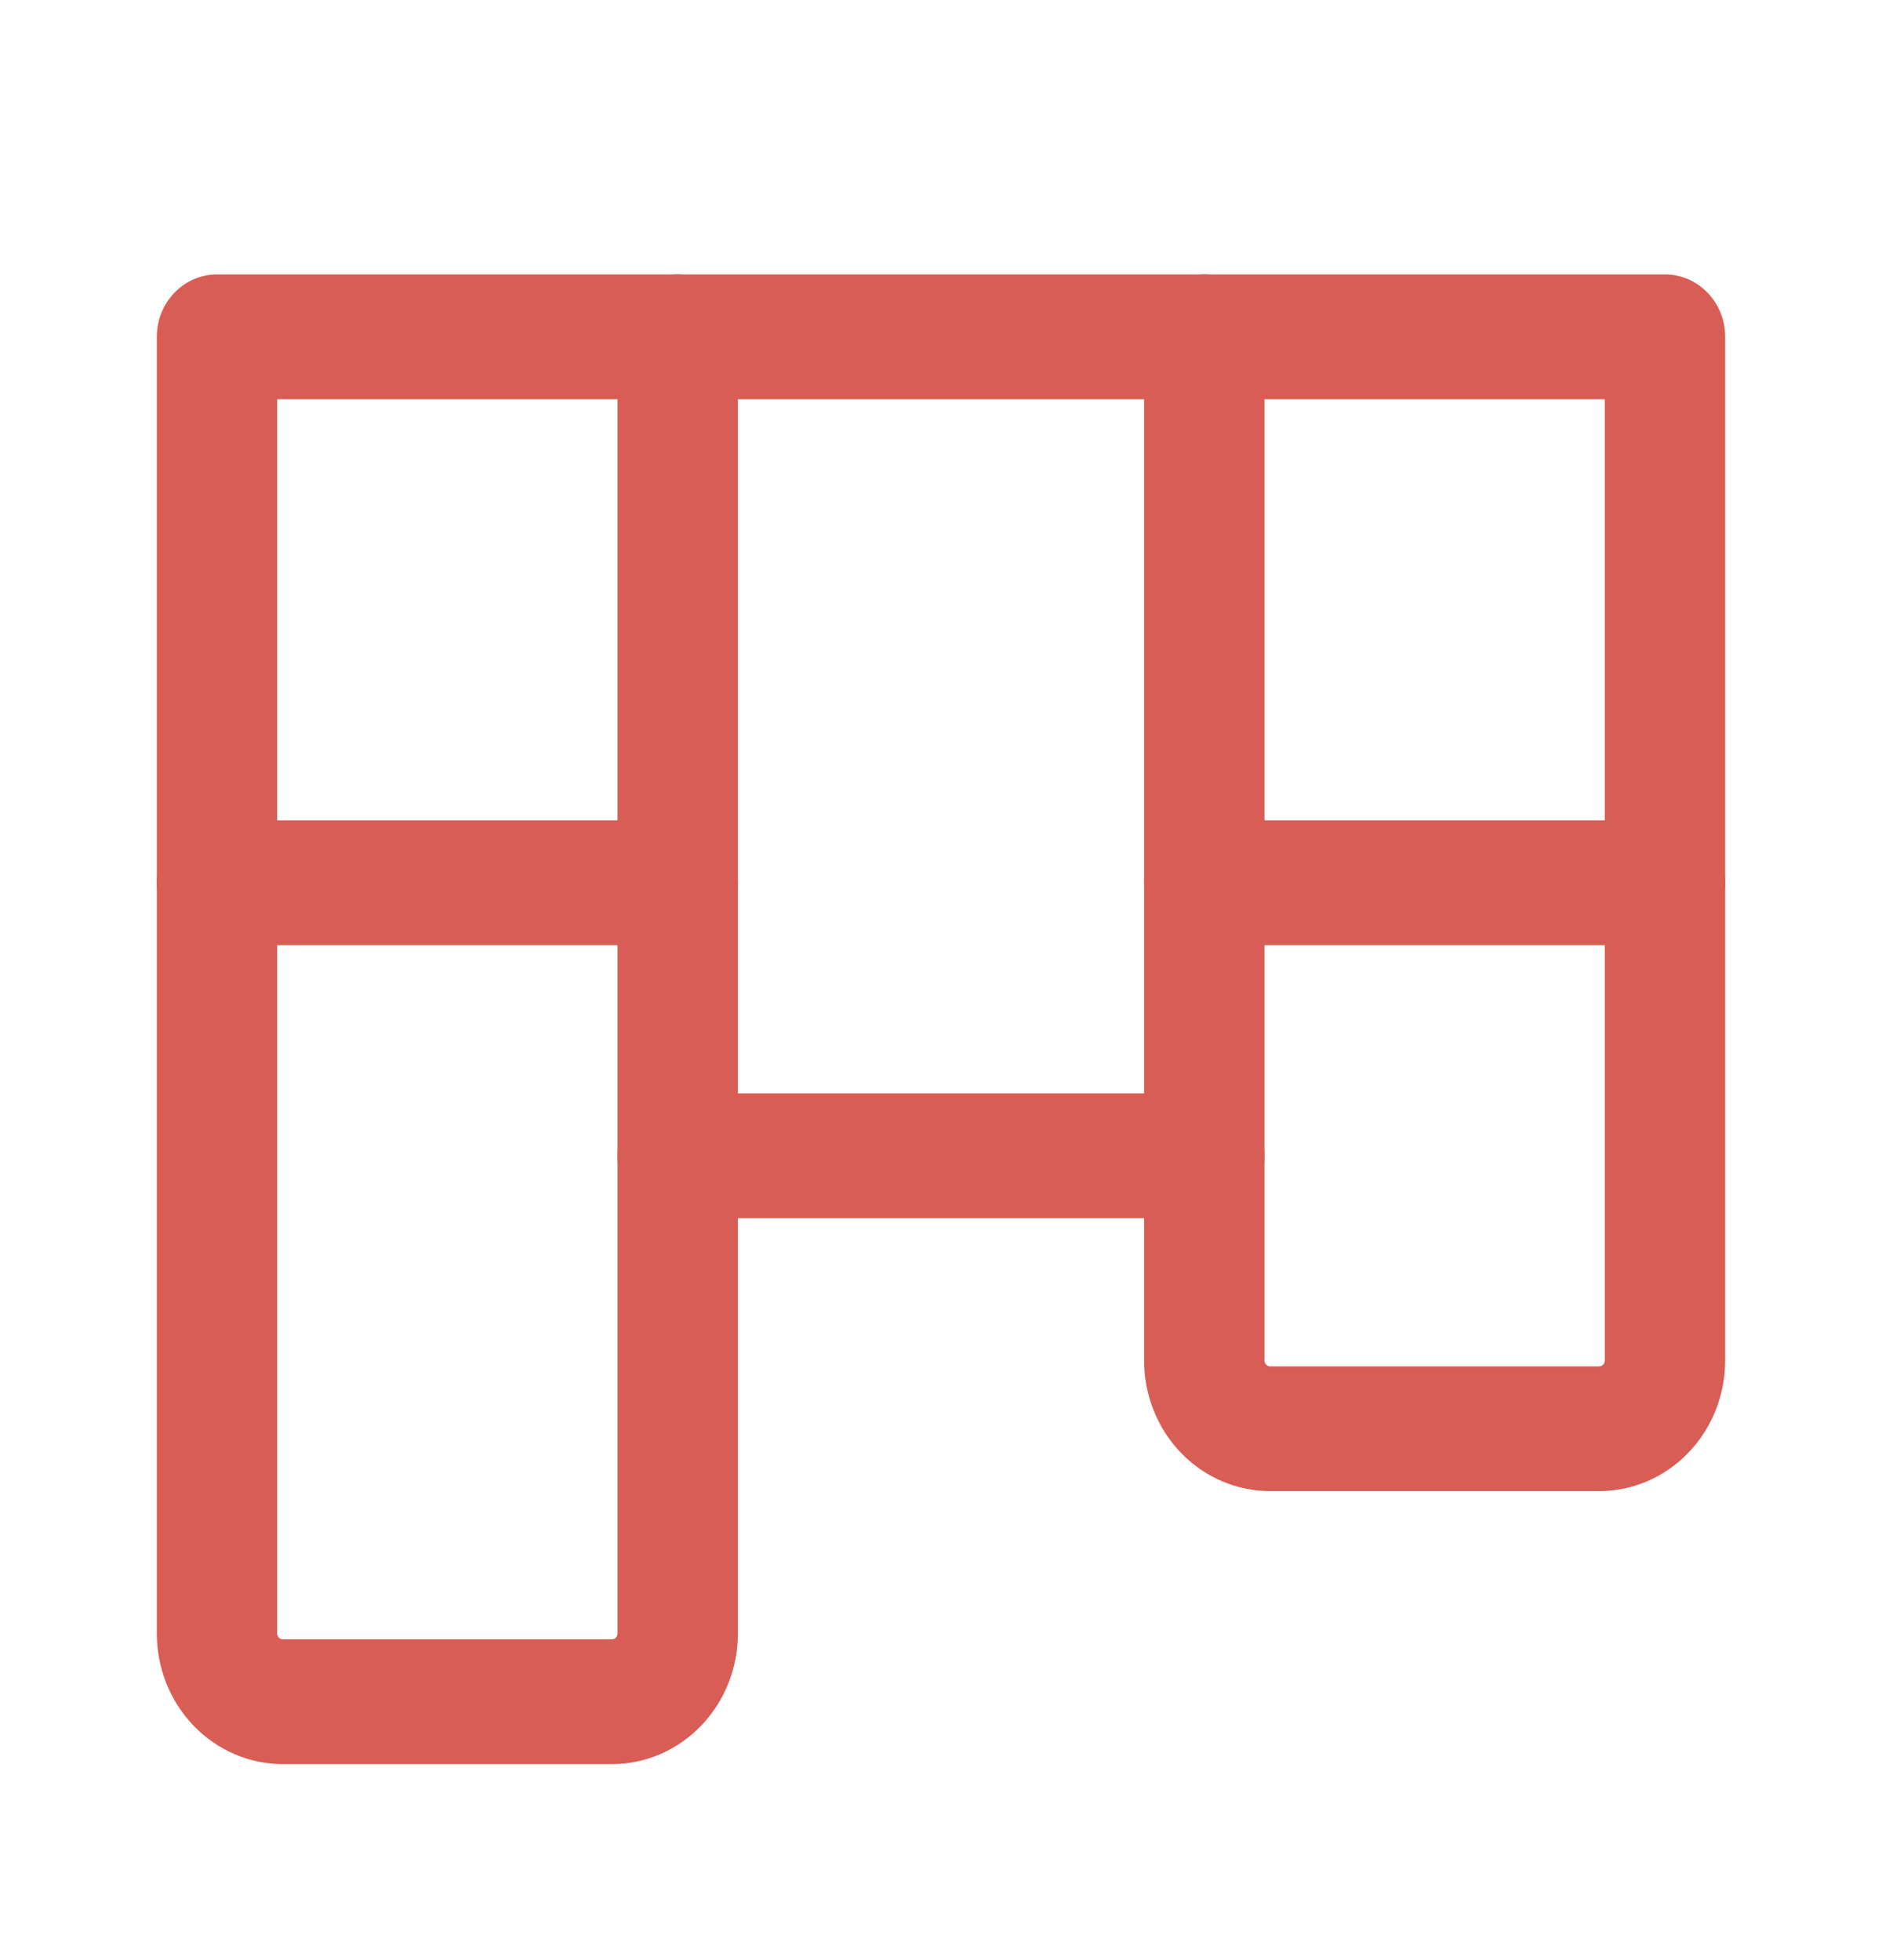 <svg width="24" height="25" viewBox="0 0 24 25" fill="none" xmlns="http://www.w3.org/2000/svg">
<path fill-rule="evenodd" clip-rule="evenodd" d="M2 4.296C2 3.856 2.344 3.5 2.767 3.5H21.233C21.656 3.5 22 3.856 22 4.296V17.352C22 17.794 21.831 18.218 21.529 18.53C21.228 18.843 20.819 19.018 20.393 19.018H16.197C15.771 19.018 15.362 18.843 15.06 18.53C14.759 18.218 14.59 17.794 14.59 17.352V15.537H9.41V20.834C9.41 21.276 9.241 21.7 8.939 22.012C8.638 22.325 8.229 22.5 7.803 22.5H3.607C3.181 22.5 2.772 22.325 2.471 22.012C2.169 21.7 2 21.276 2 20.834V4.296ZM3.535 5.092V20.834C3.535 20.854 3.542 20.872 3.556 20.887C3.569 20.901 3.588 20.908 3.607 20.908H7.803C7.822 20.908 7.841 20.901 7.854 20.887C7.868 20.872 7.875 20.854 7.875 20.834V14.741C7.875 14.301 8.219 13.945 8.643 13.945H15.357C15.781 13.945 16.125 14.301 16.125 14.741V17.352C16.125 17.372 16.132 17.391 16.146 17.405C16.159 17.419 16.178 17.427 16.197 17.427H20.393C20.412 17.427 20.431 17.419 20.444 17.405C20.458 17.391 20.465 17.372 20.465 17.352V5.092H3.535Z" fill="#D85D54"/>
<path fill-rule="evenodd" clip-rule="evenodd" d="M2 11.259C2 10.82 2.344 10.463 2.767 10.463H8.643C9.066 10.463 9.41 10.82 9.41 11.259C9.41 11.699 9.066 12.055 8.643 12.055H2.767C2.344 12.055 2 11.699 2 11.259Z" fill="#D85D54"/>
<path fill-rule="evenodd" clip-rule="evenodd" d="M8.643 3.5C9.066 3.5 9.41 3.856 9.41 4.296V14.741C9.41 15.18 9.066 15.537 8.643 15.537C8.219 15.537 7.875 15.18 7.875 14.741V4.296C7.875 3.856 8.219 3.5 8.643 3.5Z" fill="#D85D54"/>
<path fill-rule="evenodd" clip-rule="evenodd" d="M14.59 11.259C14.59 10.82 14.934 10.463 15.357 10.463H21.233C21.656 10.463 22 10.82 22 11.259C22 11.699 21.656 12.055 21.233 12.055H15.357C14.934 12.055 14.59 11.699 14.59 11.259Z" fill="#D85D54"/>
<path fill-rule="evenodd" clip-rule="evenodd" d="M15.357 3.5C15.781 3.5 16.125 3.856 16.125 4.296L16.125 14.741C16.125 15.18 15.781 15.537 15.357 15.537C14.934 15.537 14.59 15.18 14.59 14.741V4.296C14.59 3.856 14.934 3.5 15.357 3.5Z" fill="#D85D54"/>
</svg>

